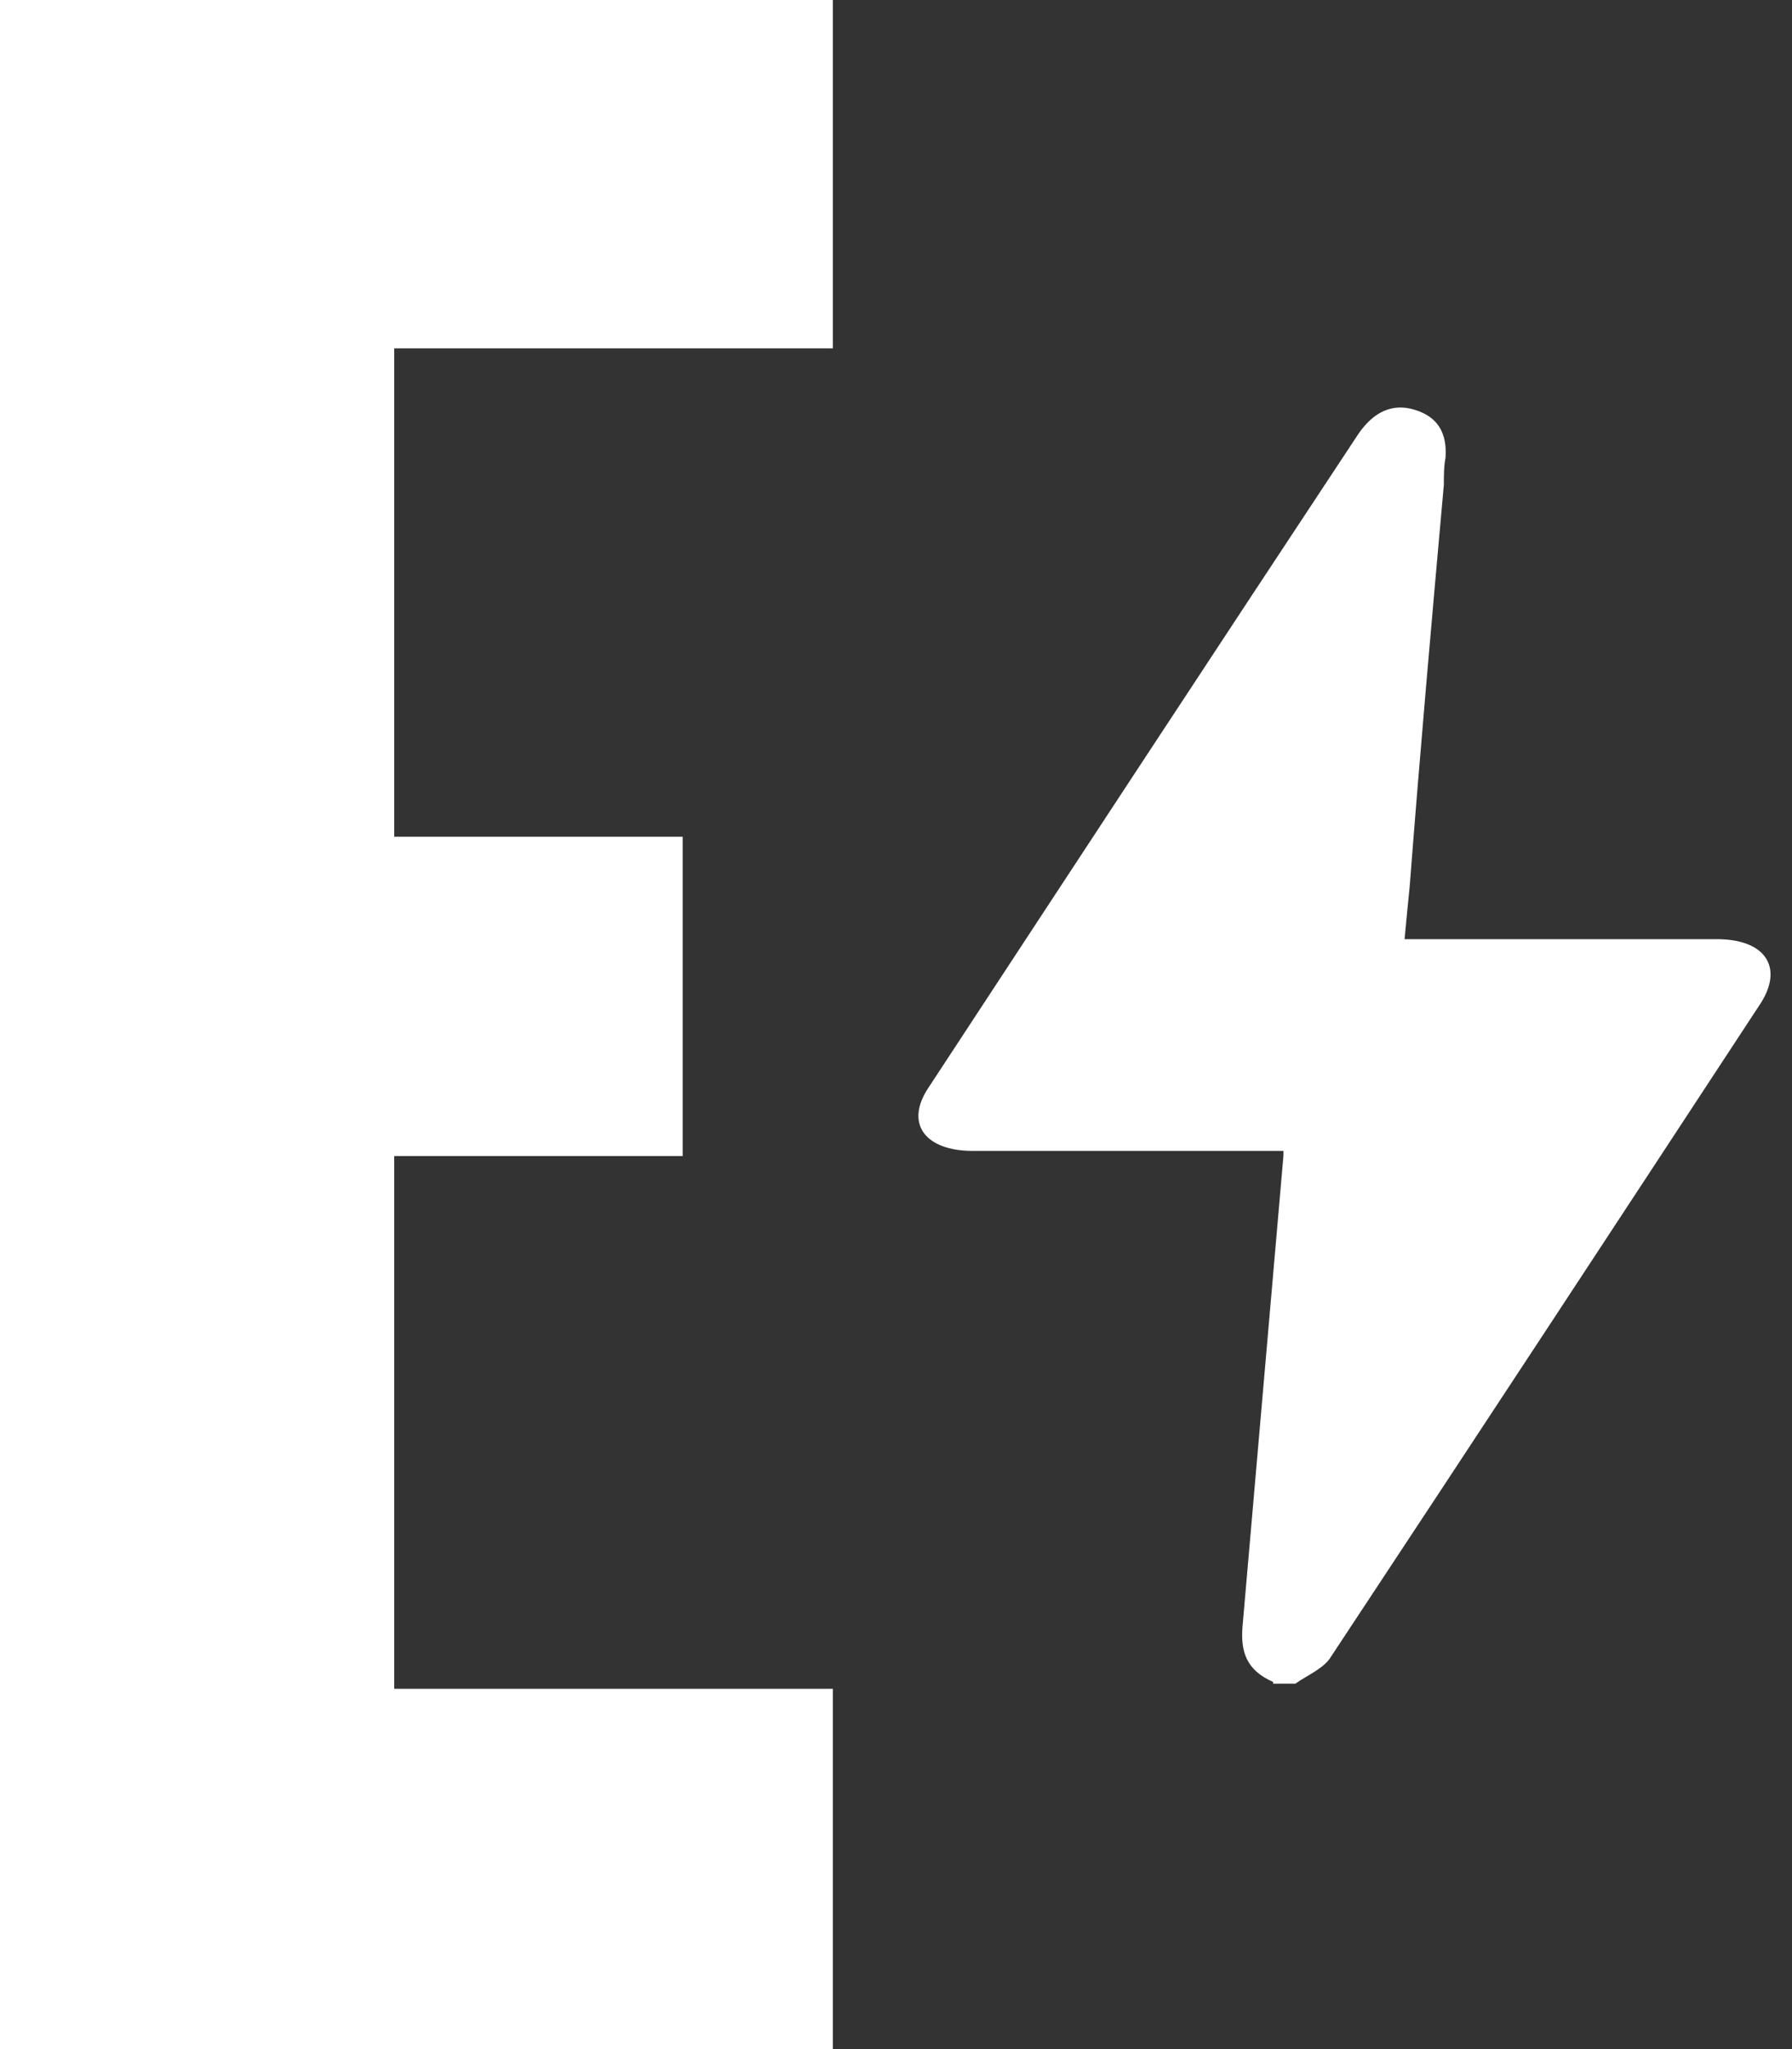 <svg xmlns="http://www.w3.org/2000/svg" xml:space="preserve" id="Layer_1" x="0" y="0" style="enable-background:new 0 0 105 120" version="1.1" viewBox="0 0 105 120"><rect x="0" y="0" width="105" height="120" fill="#333333" stroke="none"/><style>.st0{fill:#fff}</style><path d="M48.8 120V98.9H23.1V67.7H40V49H23.1V20.4h25.7V0H0v120zM74.6 98.5c-1.6-.7-1.9-1.8-1.8-3.2l2.4-27.6v-.3H57c-2.8 0-4-1.6-2.6-3.7 8.4-12.8 16.8-25.6 25.2-38.3.9-1.3 2-1.8 3.3-1.4 1.3.4 1.9 1.3 1.8 2.8-.1.5-.1 1.1-.1 1.6-.7 7.8-1.4 15.7-2 23.5-.1 1-.2 2-.3 3.1h18.3c2.8 0 3.9 1.6 2.6 3.7C94.8 71.5 86.4 84.3 78 97c-.4.7-1.4 1.1-2.1 1.6h-1.3z" class="st0"/></svg>